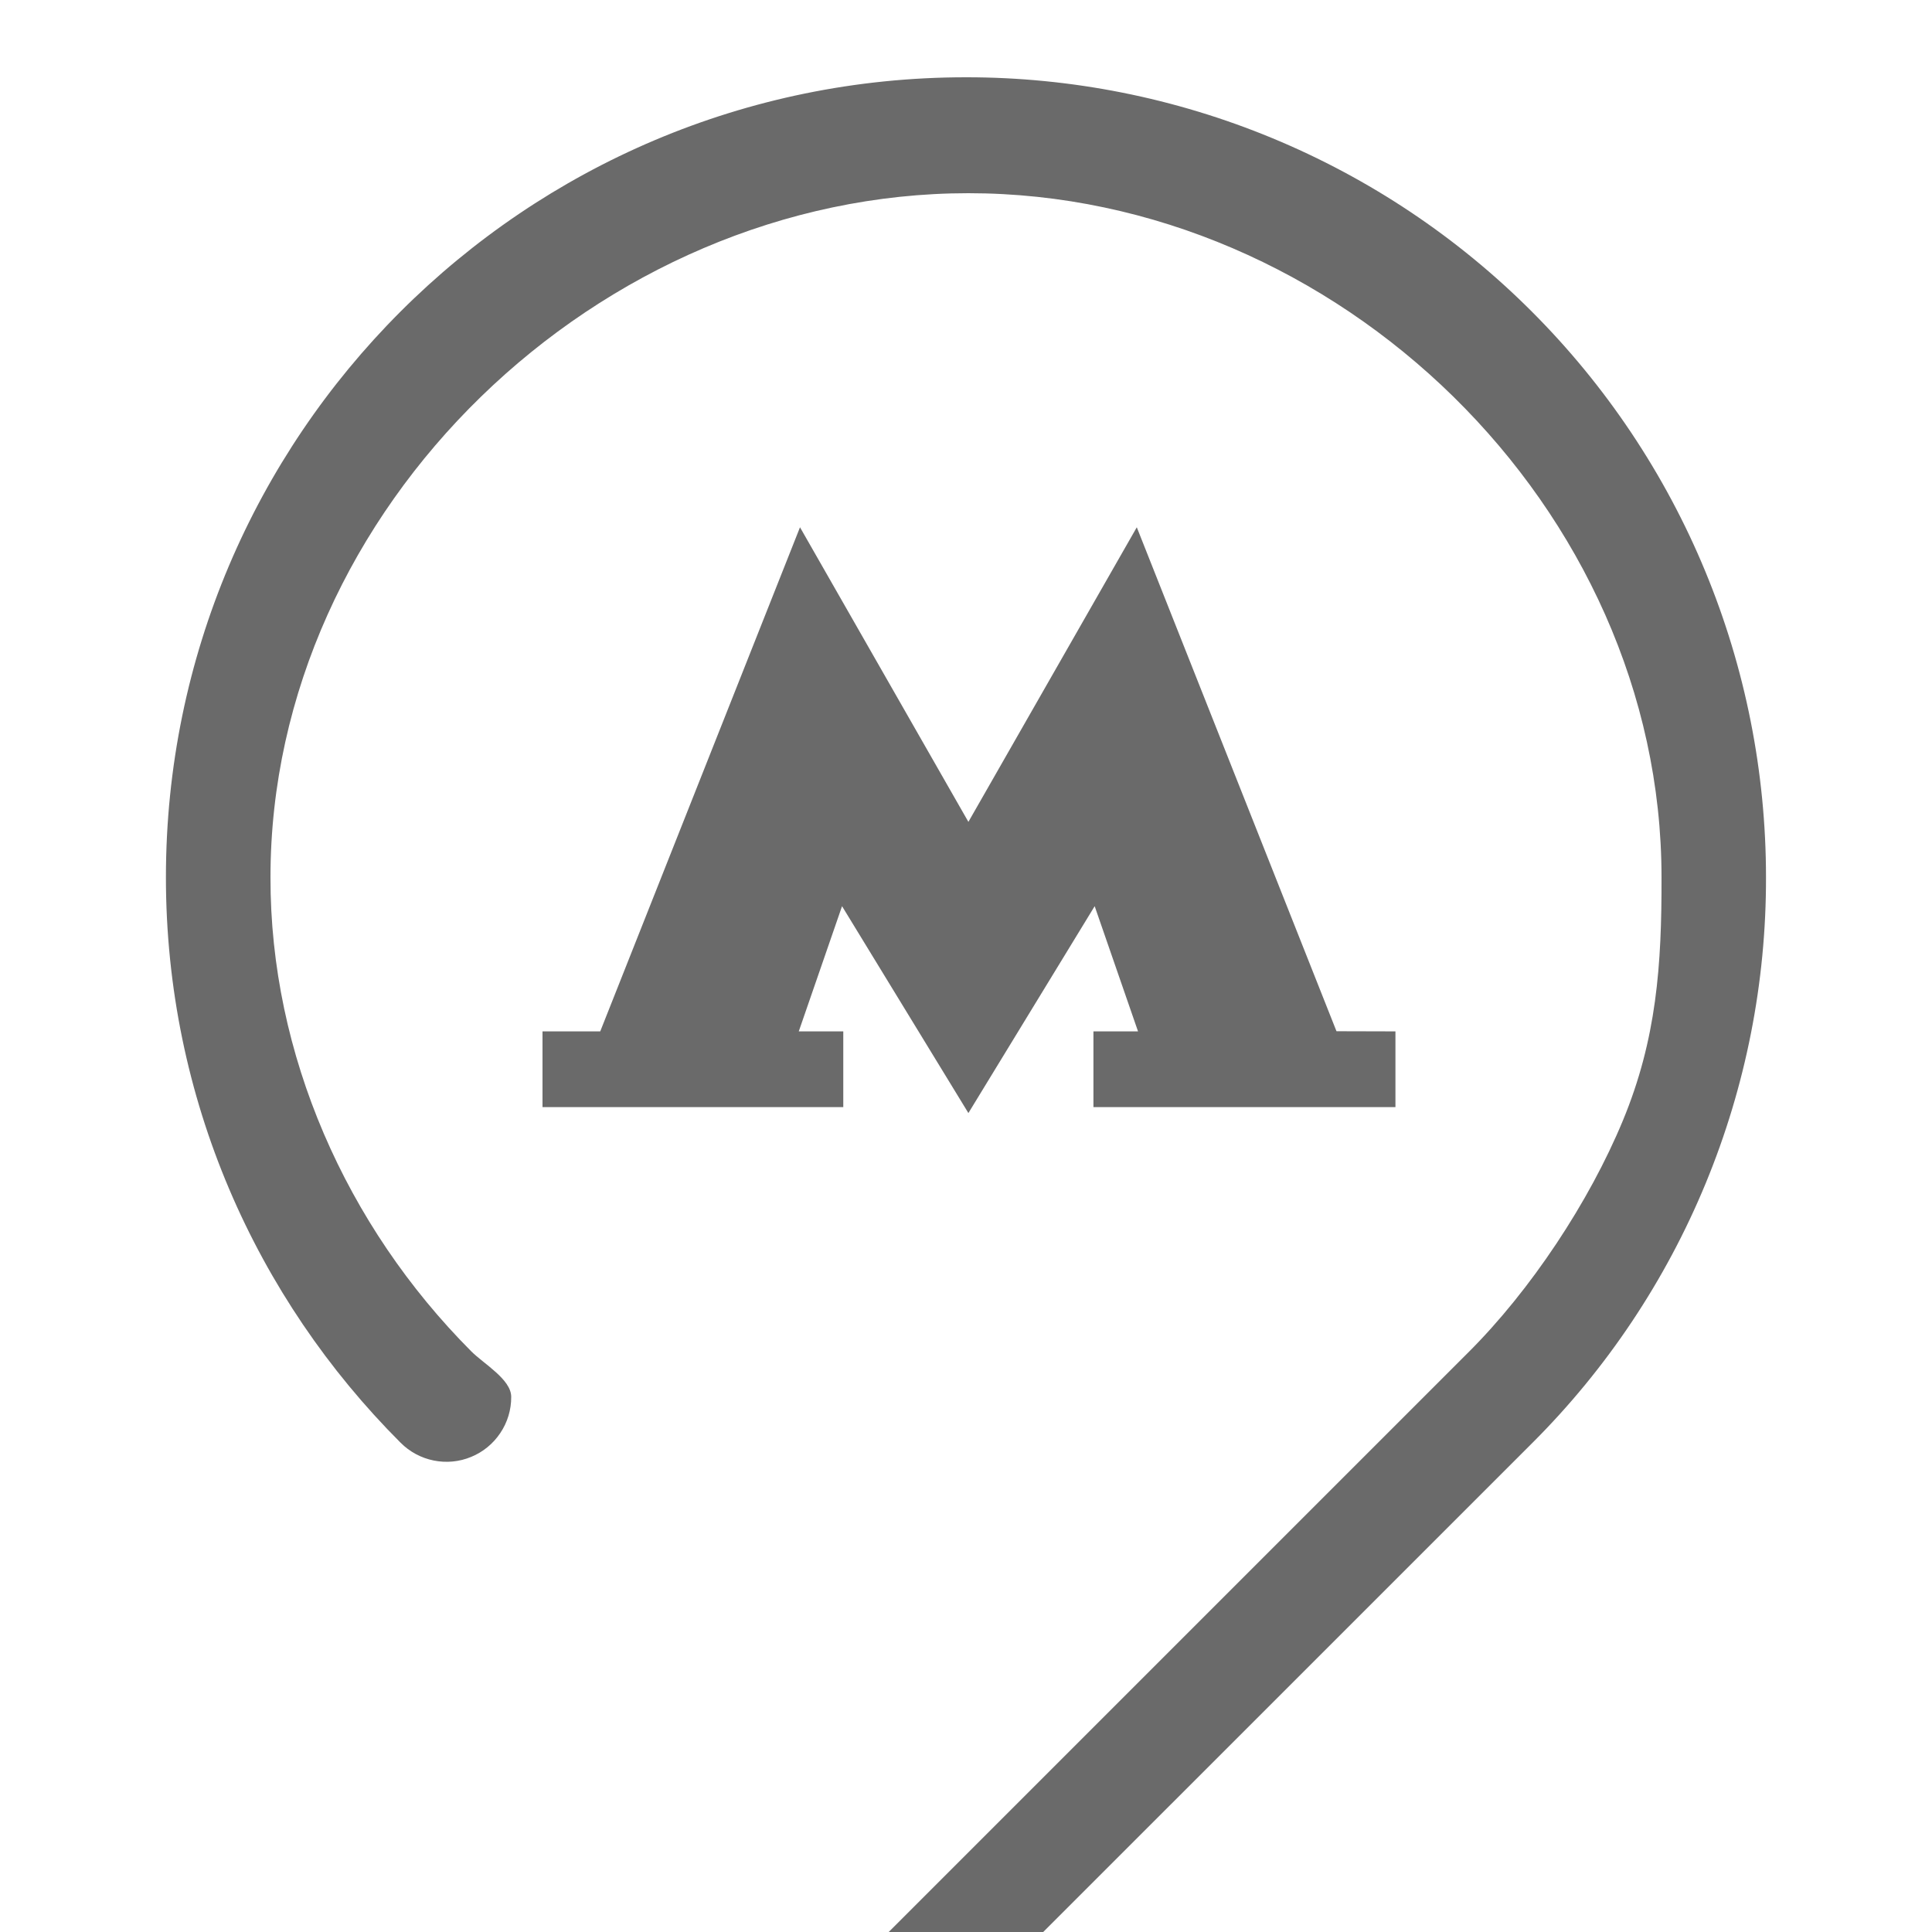 <?xml version="1.0" encoding="UTF-8"?> <svg xmlns="http://www.w3.org/2000/svg" width="25" height="25" viewBox="0 0 25 25" fill="none"> <g clip-path="url(#clip0_3496_1028)"> <path d="M17.294 13.344L14.71 6.823L12.531 10.635L10.352 6.823L7.767 13.346H7.02V14.326H10.912V13.346H10.336L10.896 11.726L12.531 14.403L14.165 11.726L14.726 13.346H14.149V14.326H18.057V13.346L17.294 13.344ZM22.852 11.352C22.852 9.992 22.585 8.646 22.065 7.39C21.545 6.133 20.782 4.992 19.821 4.031C18.86 3.069 17.718 2.307 16.462 1.787C15.206 1.267 13.859 0.999 12.499 1C6.787 1 2.147 5.639 2.147 11.352C2.147 14.217 3.315 16.8 5.183 18.668C5.3 18.786 5.449 18.866 5.612 18.899C5.775 18.932 5.944 18.916 6.097 18.852C6.251 18.789 6.382 18.681 6.474 18.543C6.567 18.405 6.616 18.242 6.615 18.076C6.616 17.849 6.257 17.647 6.097 17.485C4.479 15.861 3.496 13.645 3.5 11.352C3.5 6.573 7.752 2.5 12.531 2.5C17.31 2.5 21.5 6.573 21.5 11.352C21.503 12.491 21.436 13.447 21 14.5C20.564 15.553 19.807 16.696 19 17.5L15 21.5L11.5 25L12.499 26L19.832 18.668C20.793 17.708 21.554 16.567 22.072 15.311C22.59 14.056 22.855 12.71 22.852 11.352Z" fill="#6A6A6A"></path> </g> <defs> <clipPath id="clip0_3496_1028"> <rect width="25" height="25" fill="white"></rect> </clipPath> </defs> </svg> 